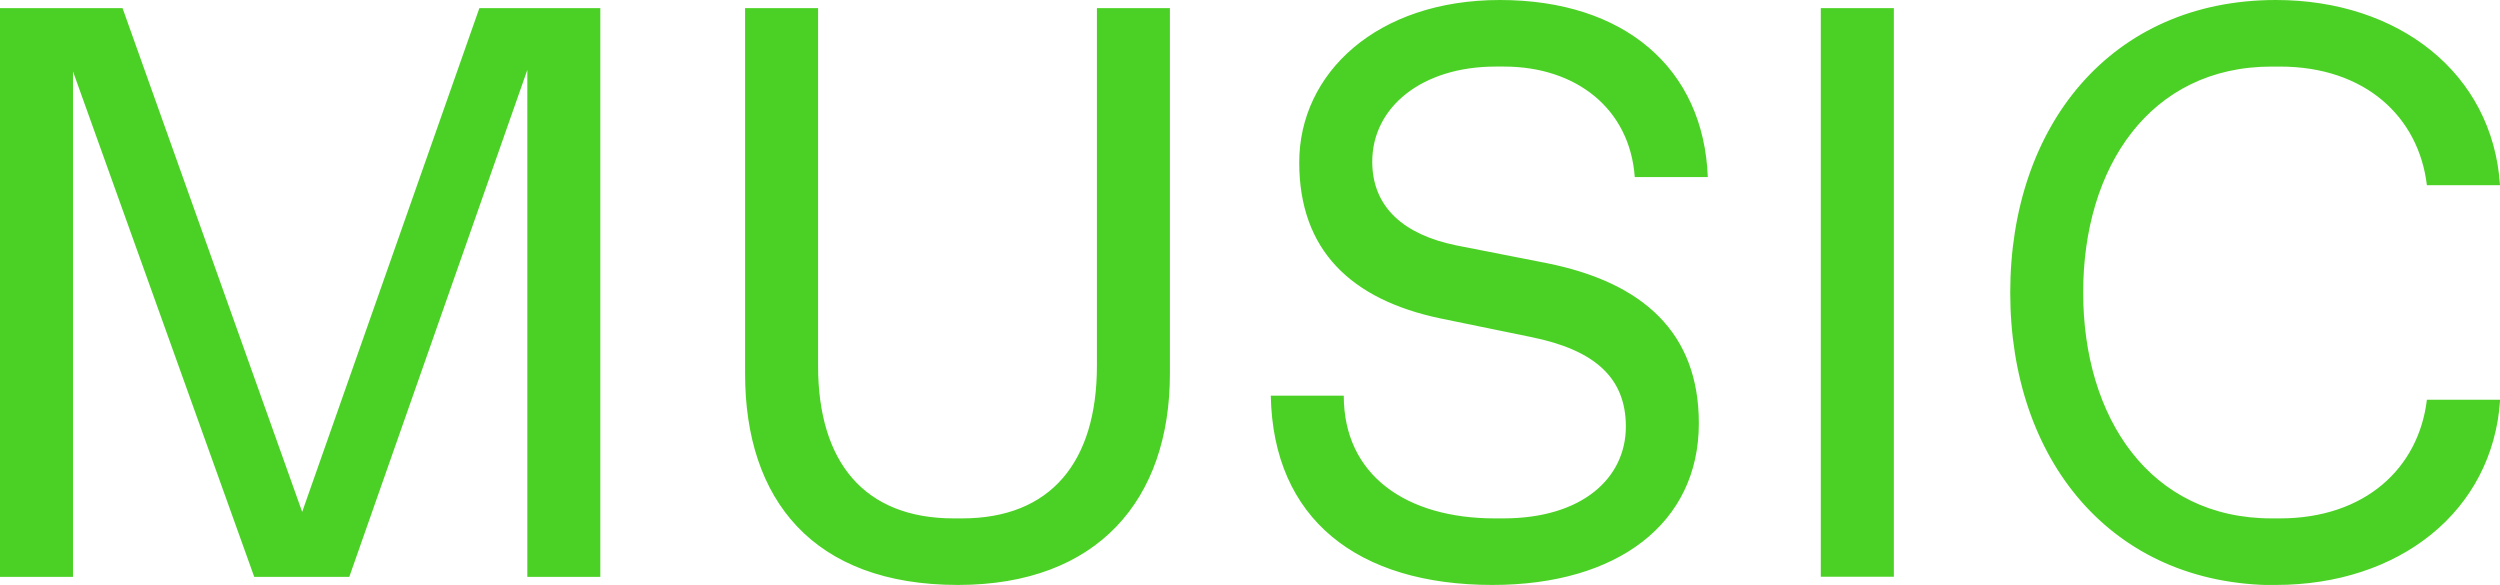 <svg xmlns="http://www.w3.org/2000/svg" viewBox="0 0 965.57 225.92" preserveAspectRatio="none"><defs><style>.cls-1{fill:#4bd125;}</style></defs><g id="Ebene_2" data-name="Ebene 2"><g id="Ebene_1-2" data-name="Ebene 1"><path class="cls-1" d="M879,225.92c47.39,0,83.79-28.21,86.62-71.52H937.33c-3.14,26.36-23.86,45.82-56.81,45.82h-3.13c-47.08,0-72.81-38.92-72.81-87.27s25.73-87.24,72.81-87.24h3.13c33,0,53.67,19.45,56.81,45.81h28.24C962.74,28.19,926.34,0,879,0c-63.7,0-102.59,48.62-102.59,113s38.89,113,102.59,113M731.46,3.14H703.24V222.76h28.22Zm-155,222.78c48.33,0,79.68-23.82,79.68-62.42,0-34.86-21.31-54.32-58.65-61.85l-35.15-6.9C542.54,90.67,530,80.31,530,62.42c0-21,19.14-36.71,47.72-36.71h3.14c27.93,0,48.64,16.32,50.53,42.68H659.6C658,26.31,627.3,0,579.28,0,531.87,0,501.8,28.19,501.8,62.74c0,33.89,20,53,54.55,60.25l35.17,7.22c24.48,5,36.43,15.72,36.43,34.54,0,19.78-16.66,35.47-47.41,35.47H577.4c-34.23,0-58.4-16.64-58.4-47.39H490.81c.92,47.7,33.53,73.09,85.65,73.09m-206.49,0c54,0,81.88-32.92,81.88-81.56V3.14H423.66V141.22c0,37.34-17.92,59-52.12,59H368.4c-34.55,0-52.44-21.66-52.44-59V3.14H287.77V144.36c0,48.64,26.31,81.56,82.2,81.56M116.71,197.71,47.33,3.14H0V222.79H28.19V27.59l70,195.2h36.72L203.67,27V222.79h28.19V3.14H185.15Z"/></g></g></svg>
